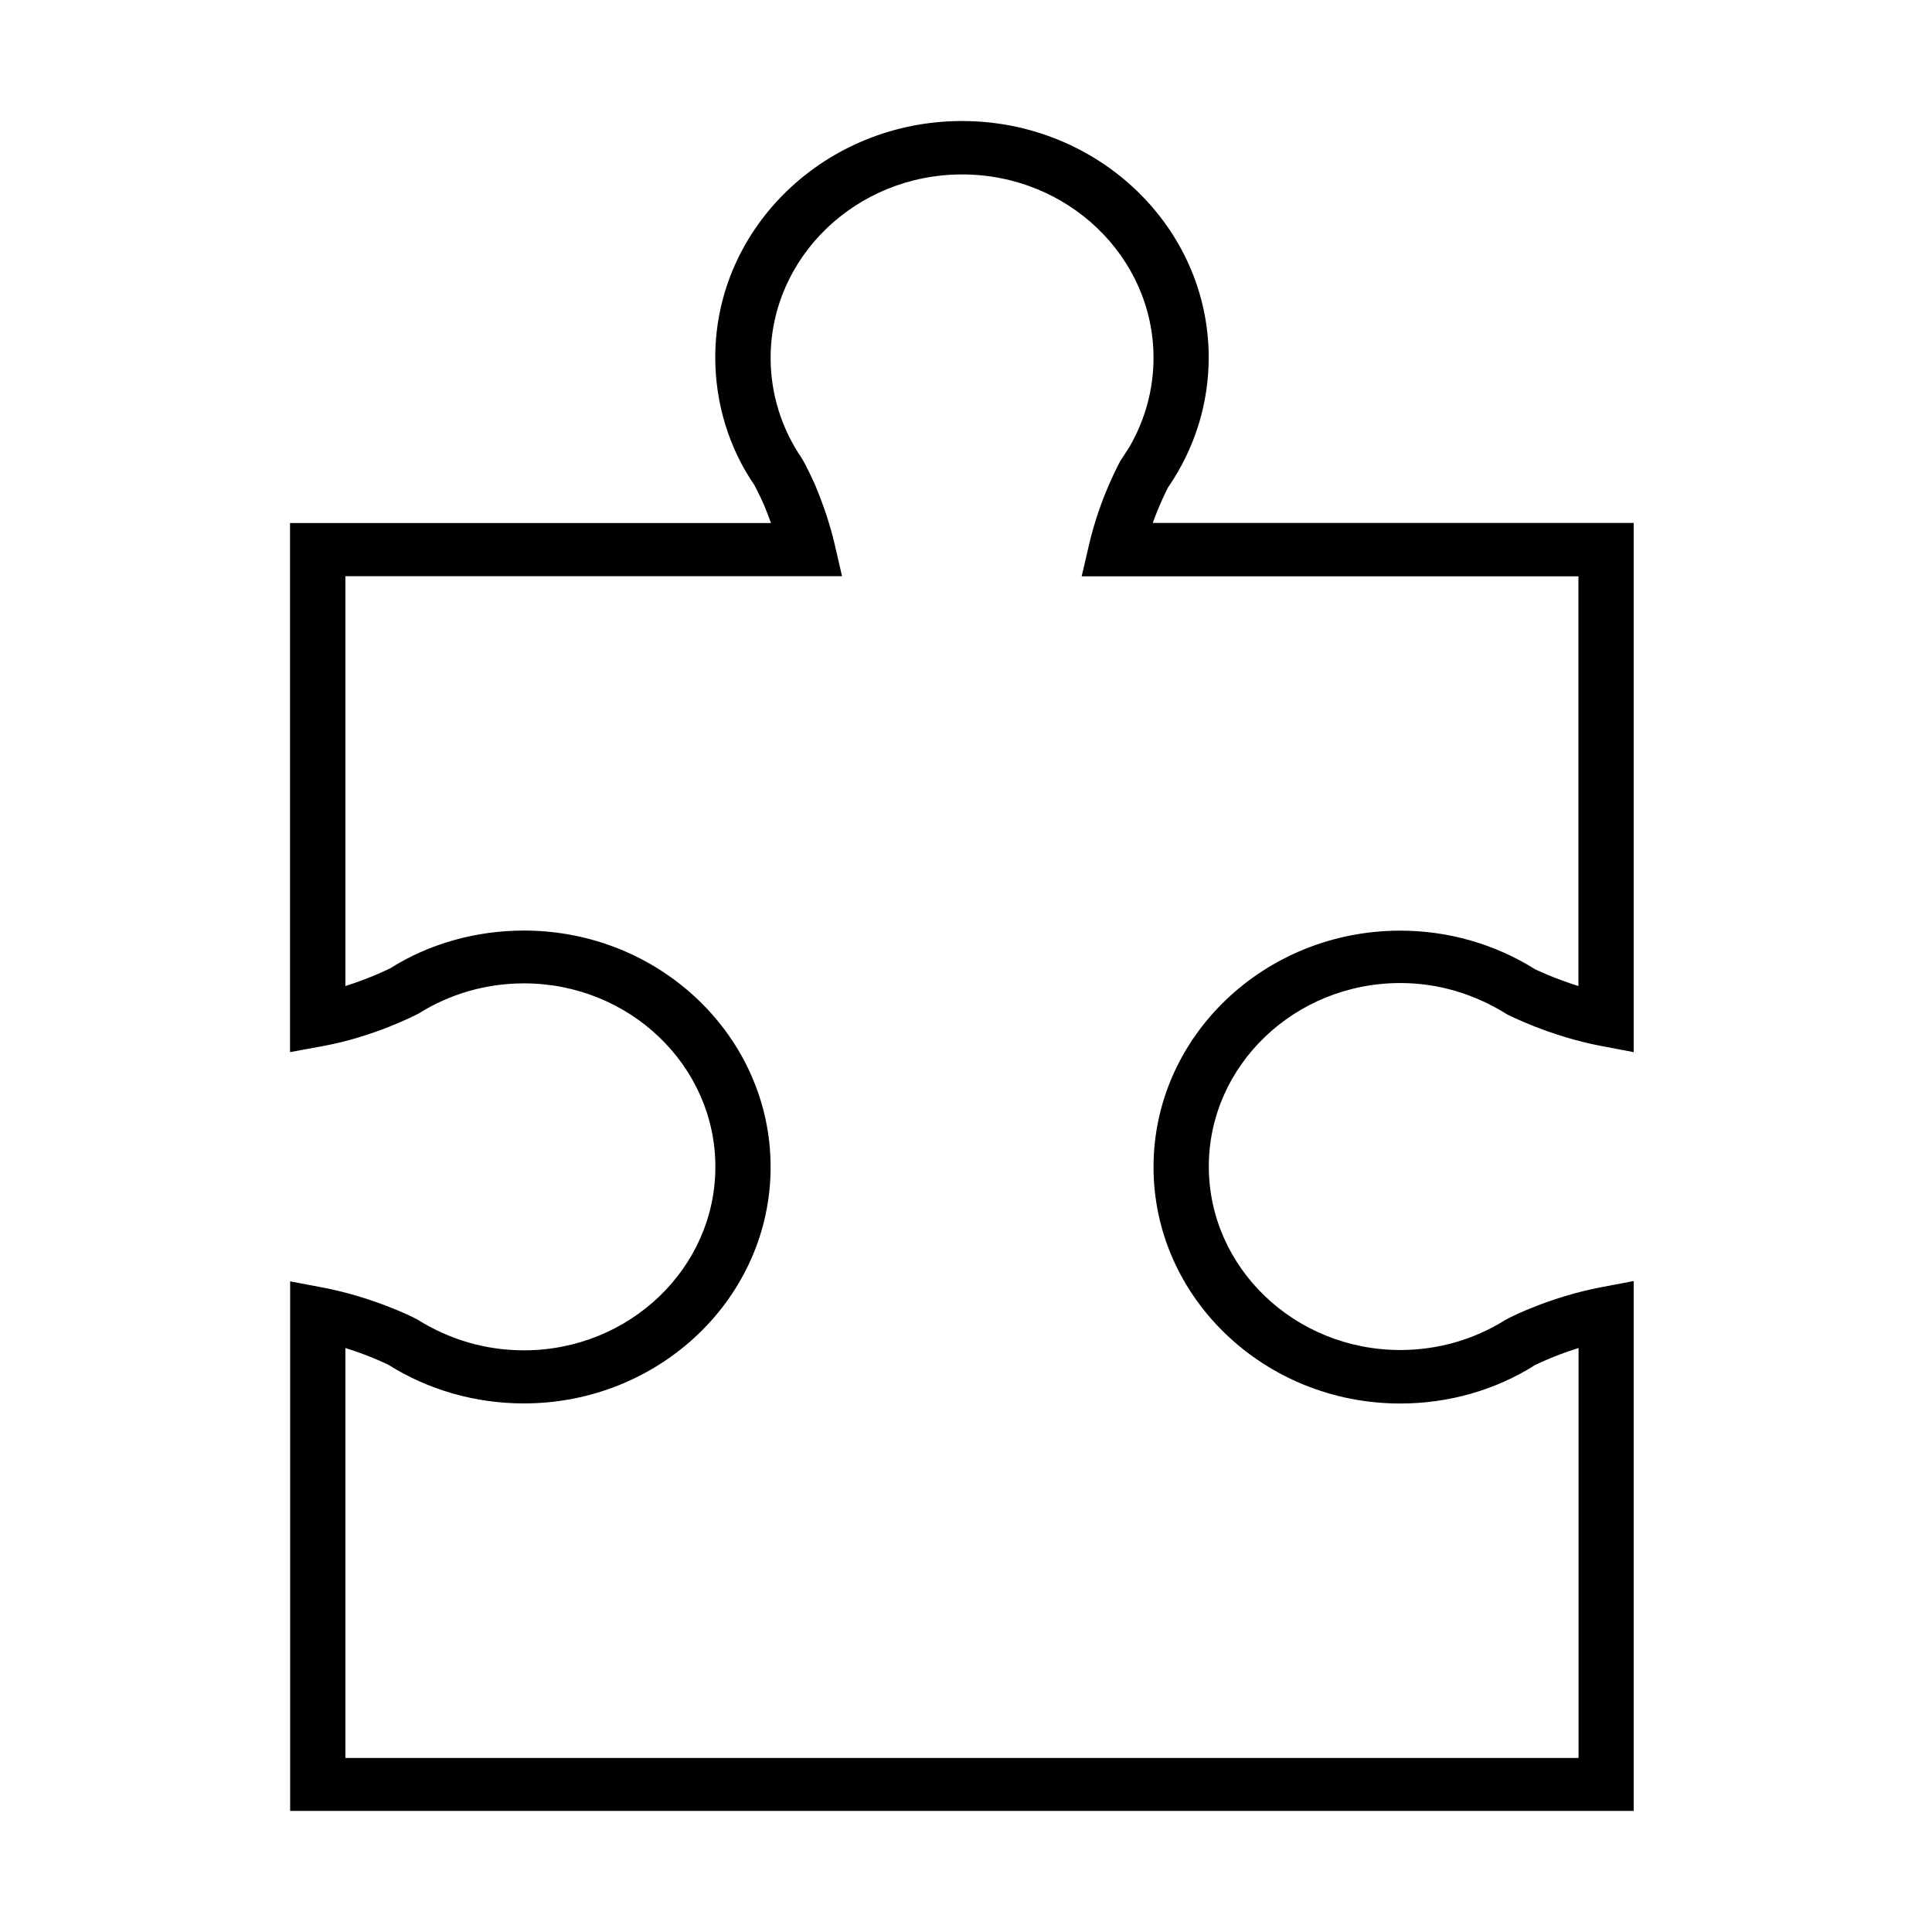 <?xml version="1.0" encoding="UTF-8"?>
<!-- Uploaded to: SVG Repo, www.svgrepo.com, Generator: SVG Repo Mixer Tools -->
<svg fill="#000000" width="800px" height="800px" version="1.1" viewBox="144 144 512 512" xmlns="http://www.w3.org/2000/svg">
 <path d="m576.98 623.91h-356.09v-140.34l8.746 1.66c12.531 2.391 23.094 7.394 25.031 8.492 8.57 5.371 18.223 8.129 28.172 8.129 27.969 0 50.742-21.824 50.742-48.625 0-26.828-22.773-48.625-50.742-48.625-9.918 0-19.543 2.758-27.848 7.961-1 0.531-11.914 6.184-25.414 8.66l-8.715 1.602v-140.22h127.45c-0.555-1.574-1.176-3.18-1.879-4.867-1.352-3.035-2.465-5.062-2.523-5.203-6.66-9.676-10.359-21.57-10.359-33.805 0-34.562 29.348-62.656 65.387-62.656 36.066 0 65.383 28.121 65.383 62.656 0 12.234-3.699 24.133-10.715 34.367l-0.086 0.113c-0.703 1.406-2.406 4.84-4.019 9.367h127.45v140.25l-8.746-1.656c-13.438-2.559-24.324-8.102-24.797-8.352-8.863-5.543-18.457-8.301-28.316-8.301-27.969 0-50.742 21.824-50.742 48.625 0 26.805 22.773 48.625 50.742 48.625 9.918 0 19.543-2.754 27.82-7.957 2.199-1.266 12.762-6.269 25.293-8.66l8.746-1.66v140.42zm-341.45-14.035h326.8v-108.64c-6.867 2.137-11.594 4.559-11.68 4.613-10.391 6.555-22.773 10.098-35.566 10.098-36.066 0-65.387-28.125-65.387-62.66 0-34.562 29.32-62.656 65.387-62.656 12.707 0 25.09 3.543 35.773 10.262 0.059 0 4.781 2.336 11.445 4.418v-108.58h-131.65l1.996-8.551c2.816-12.148 8.074-21.711 8.309-22.105l2.402-3.711c4.137-7.199 6.34-15.242 6.34-23.512 0-26.801-22.773-48.625-50.738-48.625-27.969 0-50.738 21.824-50.738 48.625 0 9.508 2.871 18.73 8.301 26.66 0.352 0.562 1.703 3.012 3.492 7.004 2.379 5.738 4.023 10.801 5.168 15.664l1.965 8.523h-131.62v108.61c6.957-2.195 11.883-4.695 11.973-4.754 10.152-6.41 22.566-9.953 35.332-9.953 36.039 0 65.387 28.121 65.387 62.656 0 34.566-29.348 62.66-65.387 62.66-12.824 0-25.266-3.543-35.949-10.266-0.027 0-4.664-2.336-11.355-4.418z"/>
</svg>
